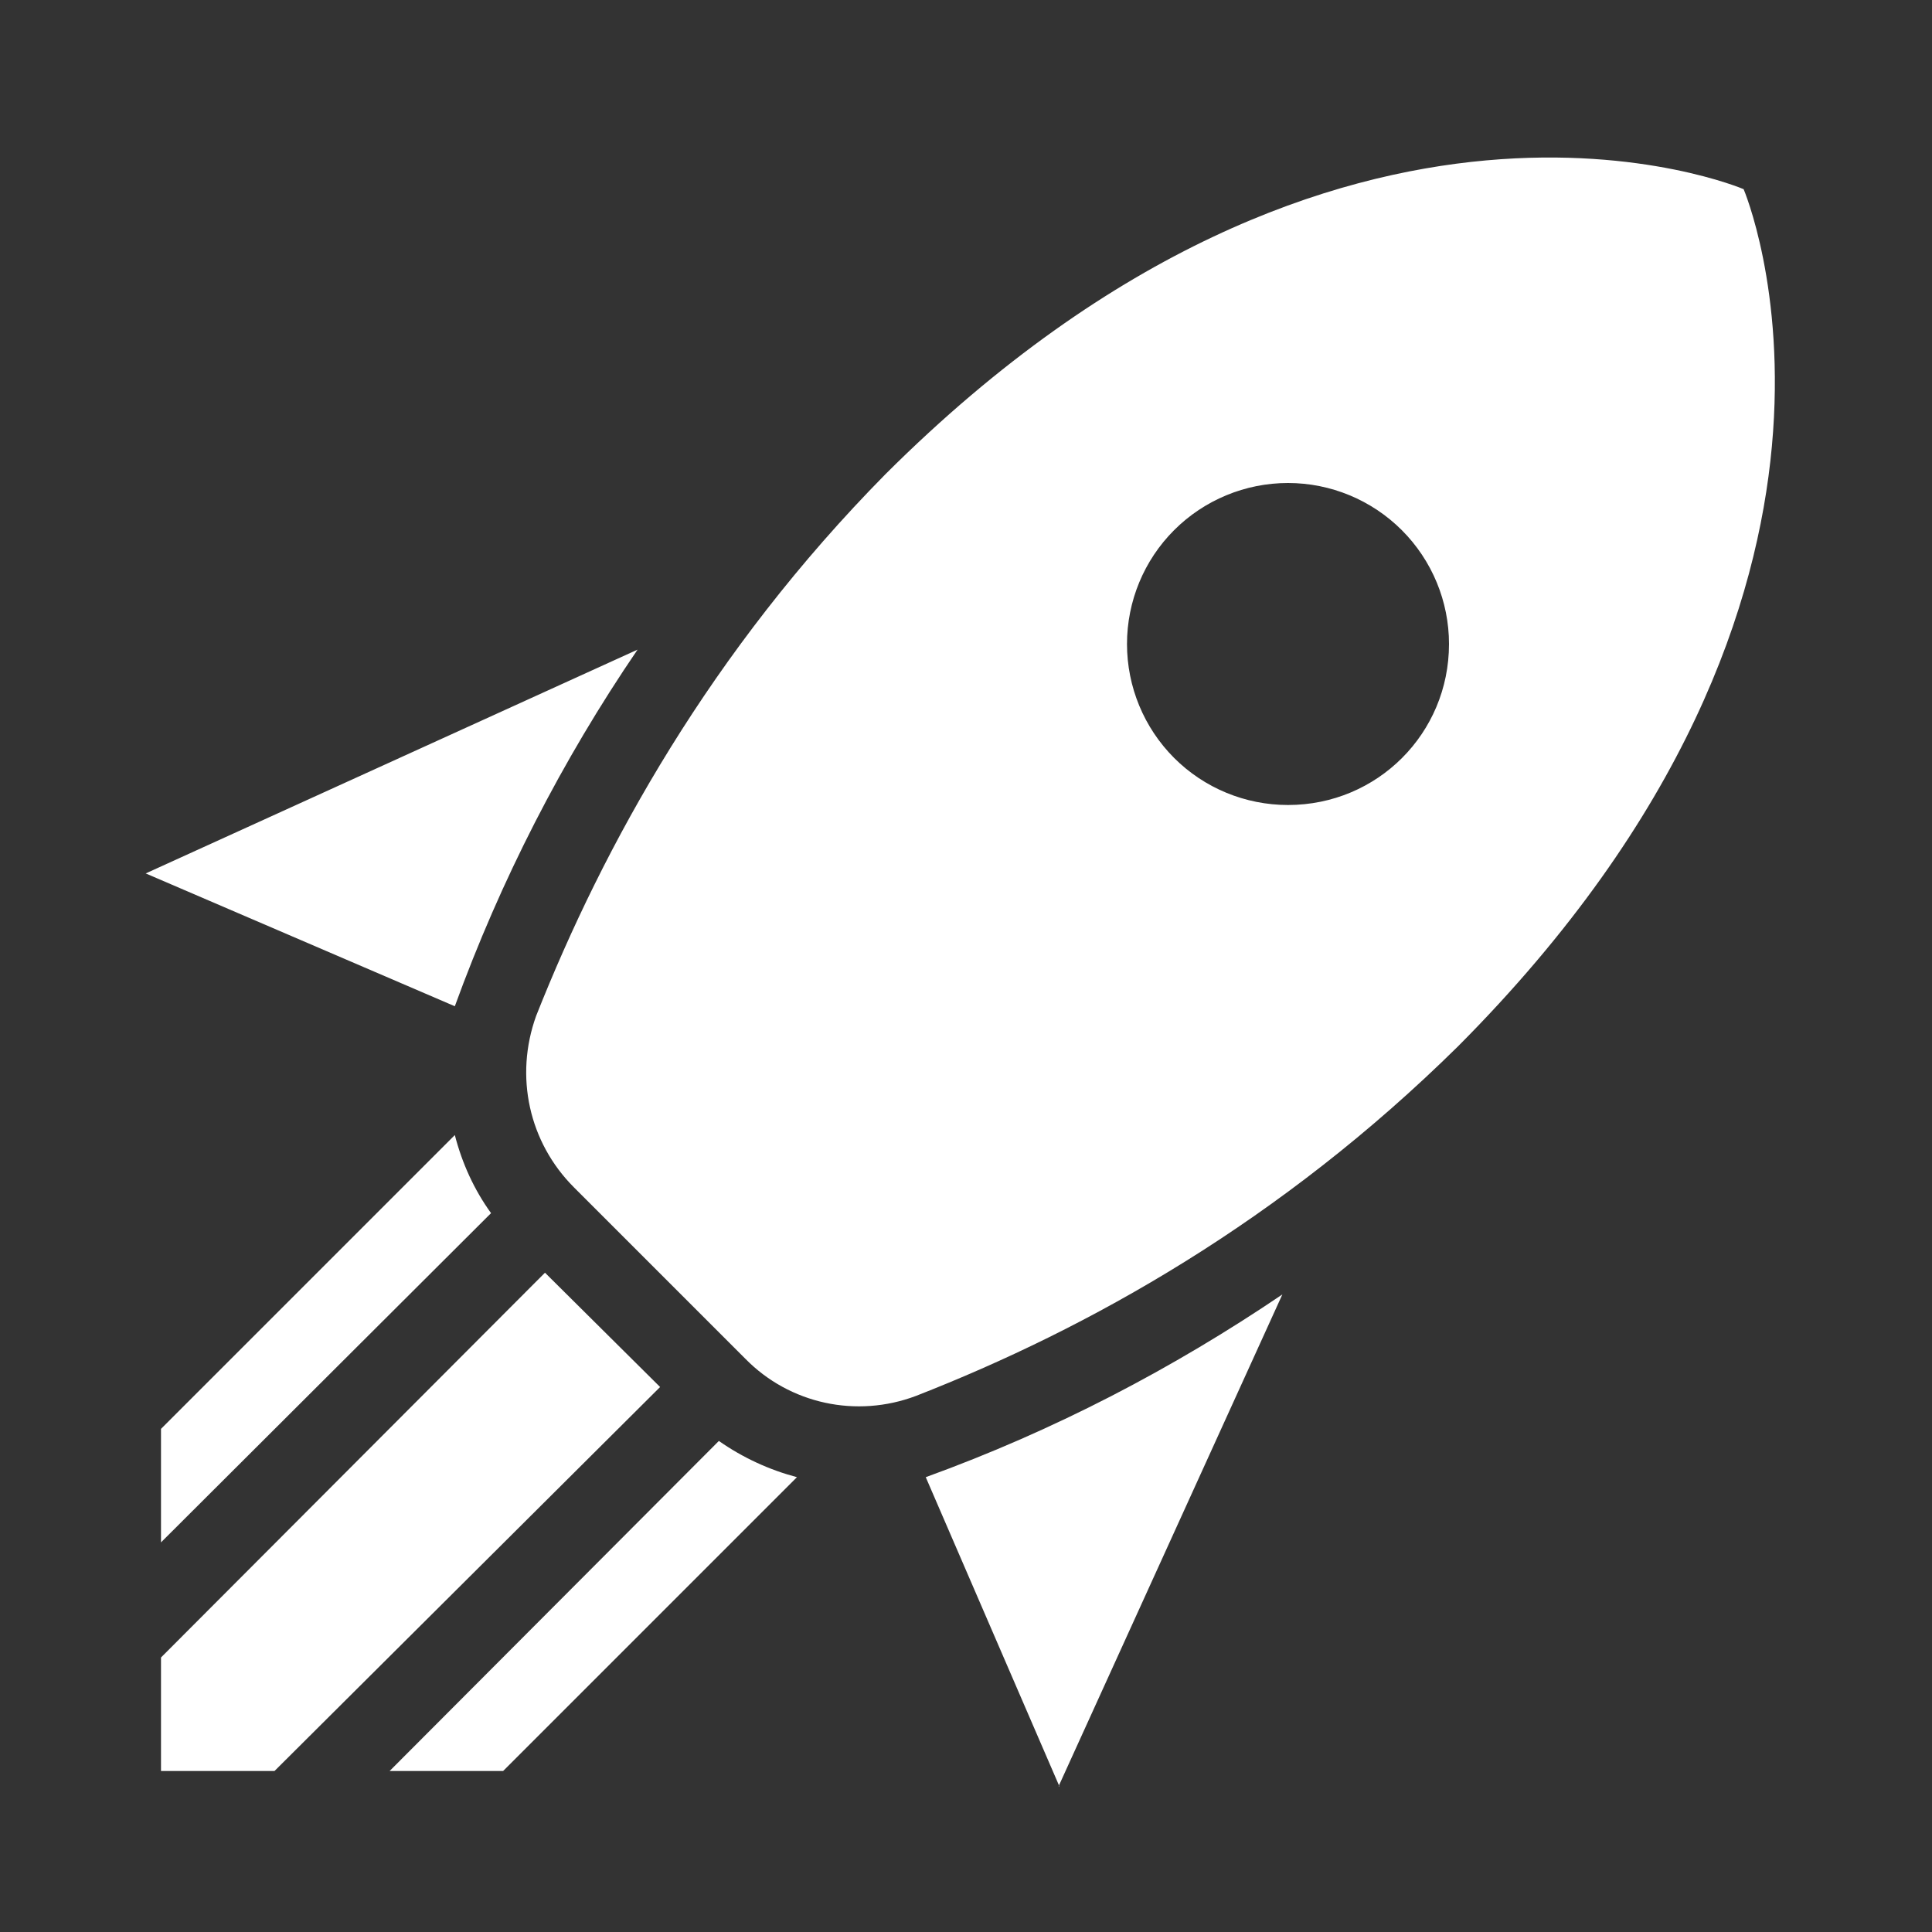 <?xml version="1.0" encoding="UTF-8"?> <svg xmlns="http://www.w3.org/2000/svg" width="24" height="24" viewBox="0 0 24 24" fill="none"><rect x="0" y="0" width="24" height="24" fill="#333333" stroke="none"/><path d="M13.16 22.19L11.5 18.35C13.1 17.77 14.57 17 15.93 16.08L13.15 22.19M5.65 12.5L1.81 10.85L7.92 8.07C6.981 9.447 6.219 10.935 5.65 12.5ZM21.66 2.35C21.66 2.35 23.78 7.31 18.11 13C15.91 15.17 13.53 16.5 11.38 17.34C10.64 17.62 9.81 17.44 9.26 16.88L7.13 14.75C6.57 14.19 6.39 13.37 6.66 12.62C7.5 10.5 8.83 8.09 11 5.89C16.69 0.216 21.66 2.35 21.66 2.35ZM6.25 22H4.84L8.93 17.9C9.23 18.11 9.56 18.26 9.9 18.35L6.25 22ZM2 22V20.59L6.77 15.81L8.2 17.23L3.41 22H2ZM2 19.16V17.75L5.65 14.1C5.74 14.45 5.89 14.78 6.1 15.07L2 19.16ZM16 6C15.469 6 14.96 6.211 14.585 6.586C14.21 6.961 14 7.47 14 8C14 8.531 14.21 9.039 14.585 9.415C14.96 9.79 15.469 10 16 10C17.11 10 18 9.11 18 8C18 7.47 17.789 6.961 17.414 6.586C17.039 6.211 16.53 6 16 6Z" fill="white"></path></svg> 